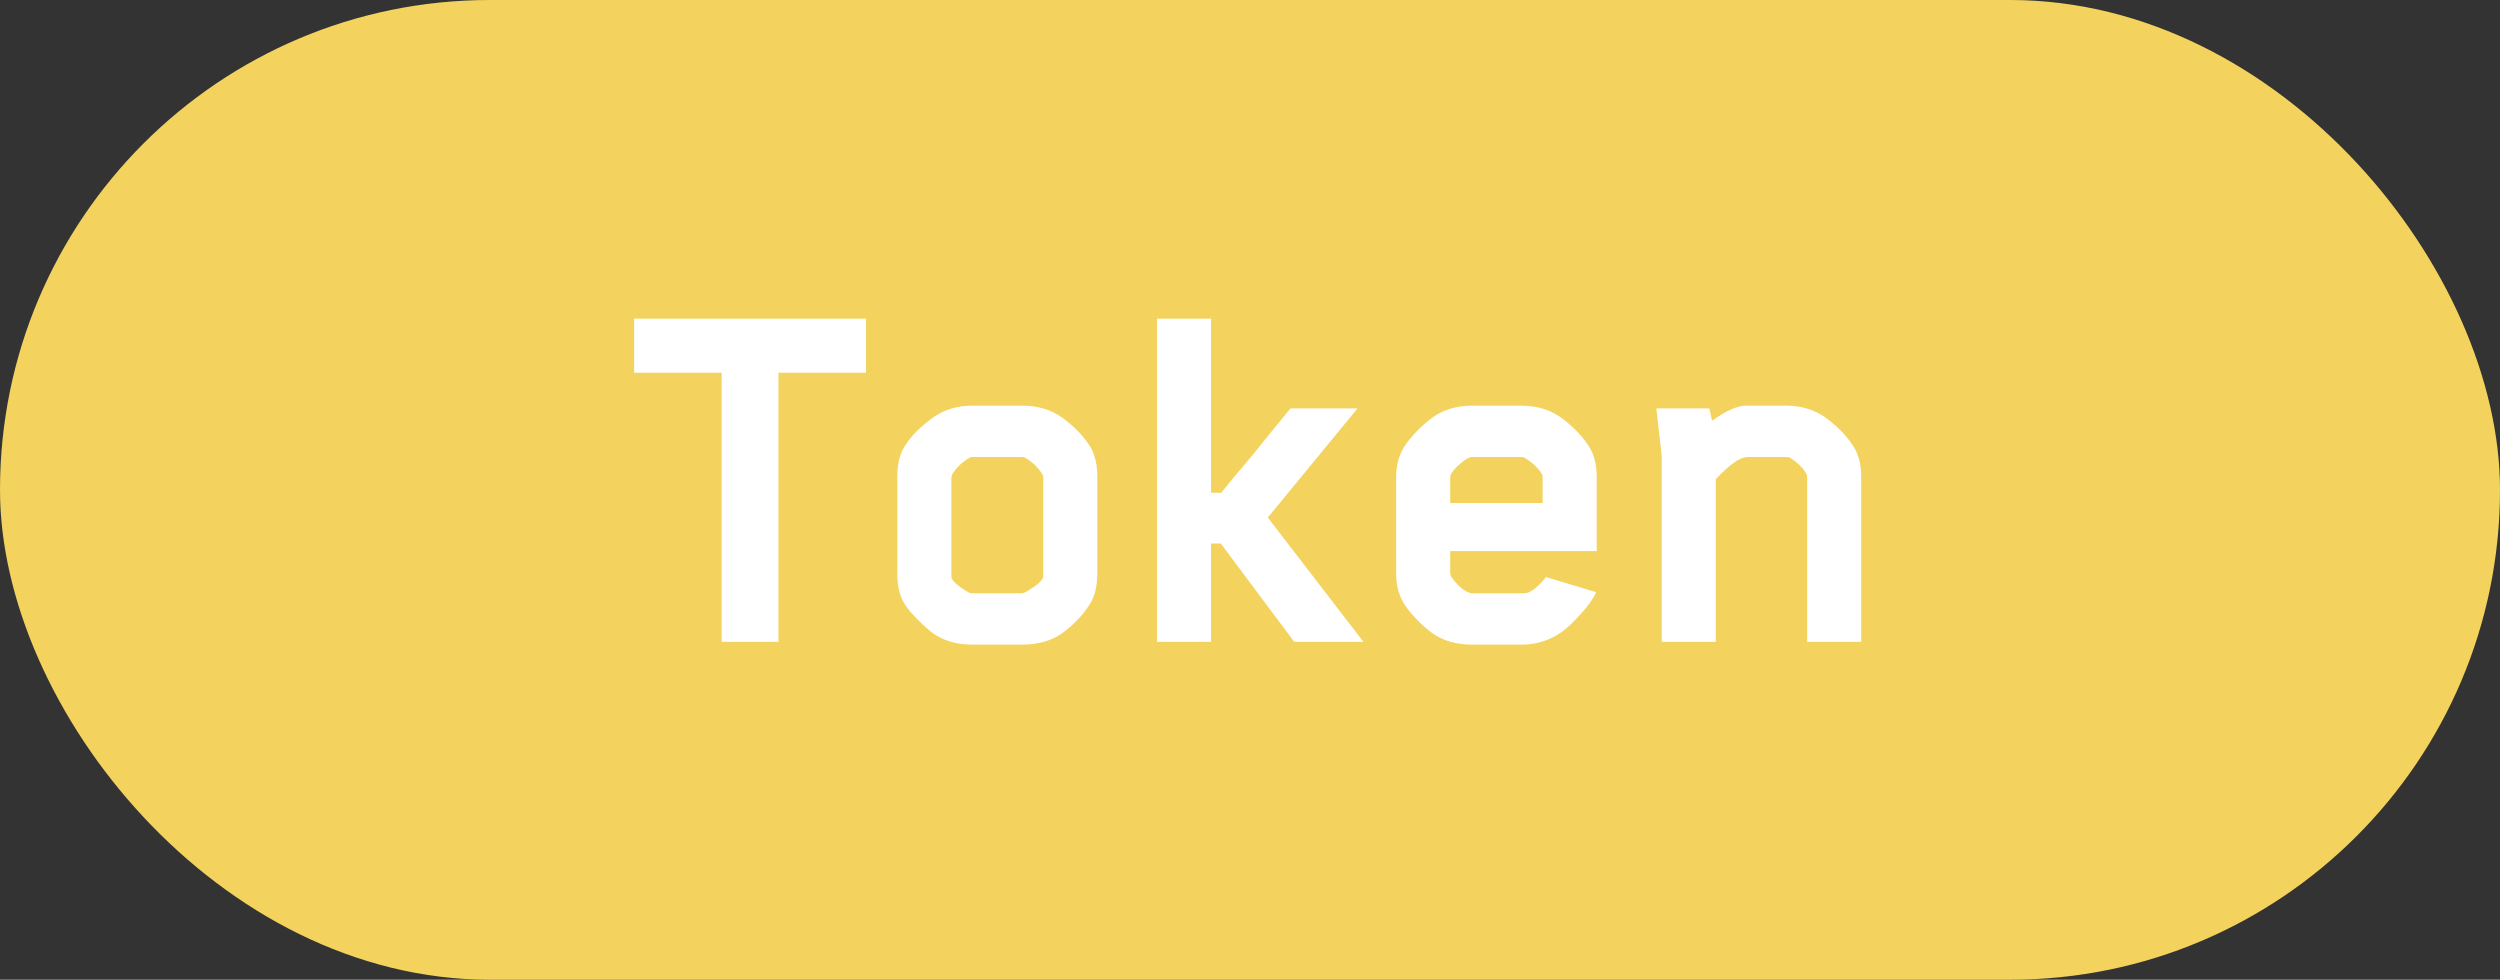 <?xml version="1.0" encoding="UTF-8"?> <svg xmlns="http://www.w3.org/2000/svg" width="74" height="29" viewBox="0 0 74 29" fill="none"><rect x="0" y="0" width="74" height="29" fill="#333333" stroke="none"/> <rect width="74" height="29" rx="14.5" fill="#F3D35D"></rect> <path d="M25.634 11.032H23.042V19H21.362V11.032H18.77V9.432H25.634V11.032ZM32.48 16.984C32.48 17.389 32.389 17.715 32.208 17.96C32.016 18.248 31.76 18.509 31.44 18.744C31.12 18.968 30.731 19.08 30.272 19.08H28.768C28.32 19.08 27.936 18.968 27.616 18.744C27.499 18.659 27.355 18.531 27.184 18.36C27.013 18.189 26.896 18.056 26.832 17.96C26.651 17.715 26.56 17.389 26.56 16.984V14.104C26.56 13.699 26.651 13.373 26.832 13.128C27.003 12.872 27.264 12.616 27.616 12.36C27.947 12.125 28.331 12.008 28.768 12.008H30.272C30.72 12.008 31.109 12.125 31.44 12.36C31.771 12.605 32.027 12.861 32.208 13.128C32.389 13.373 32.48 13.699 32.48 14.104V16.984ZM28.16 14.152V17.064C28.16 17.181 28.336 17.341 28.688 17.544C28.709 17.555 28.741 17.56 28.784 17.56H30.256C30.277 17.56 30.309 17.549 30.352 17.528C30.693 17.336 30.869 17.181 30.88 17.064V14.152C30.88 14.12 30.875 14.088 30.864 14.056C30.736 13.843 30.56 13.672 30.336 13.544C30.315 13.533 30.288 13.528 30.256 13.528H28.784C28.752 13.528 28.725 13.533 28.704 13.544C28.469 13.683 28.293 13.853 28.176 14.056L28.16 14.152ZM40.359 19H38.311L36.135 16.088H35.847V19H34.247V9.432H35.847V14.584H36.151C36.236 14.477 36.348 14.339 36.487 14.168C36.636 13.997 36.86 13.731 37.159 13.368C37.457 12.995 37.708 12.685 37.911 12.44L38.199 12.088H40.183L37.527 15.32L40.359 19ZM47.262 16.312H42.926V16.968L42.942 17.048C43.016 17.165 43.118 17.283 43.246 17.4C43.384 17.507 43.491 17.56 43.566 17.56H45.118C45.278 17.56 45.475 17.421 45.71 17.144L45.758 17.08L47.246 17.528C47.171 17.709 47.016 17.928 46.782 18.184C46.558 18.429 46.371 18.605 46.222 18.712C45.859 18.957 45.475 19.08 45.07 19.08H43.566C43.107 19.08 42.718 18.968 42.398 18.744C42.099 18.52 41.843 18.264 41.63 17.976C41.427 17.699 41.326 17.368 41.326 16.984V14.104C41.326 13.731 41.427 13.405 41.63 13.128C41.843 12.84 42.099 12.584 42.398 12.36C42.728 12.125 43.118 12.008 43.566 12.008H45.038C45.486 12.008 45.875 12.125 46.206 12.36C46.536 12.605 46.792 12.861 46.974 13.128C47.166 13.384 47.262 13.709 47.262 14.104V16.312ZM45.662 14.888V14.136C45.662 14.083 45.656 14.051 45.646 14.04C45.528 13.848 45.352 13.683 45.118 13.544C45.096 13.533 45.064 13.528 45.022 13.528H43.566C43.491 13.528 43.384 13.587 43.246 13.704C43.118 13.811 43.016 13.923 42.942 14.04L42.926 14.136V14.888H45.662ZM55.092 19H53.492V14.136C53.492 14.093 53.487 14.061 53.476 14.04C53.38 13.859 53.215 13.693 52.98 13.544C52.969 13.533 52.927 13.528 52.852 13.528H51.732C51.508 13.528 51.193 13.747 50.788 14.184V19H49.188V13.512L49.028 12.088H50.596L50.676 12.456C51.092 12.157 51.428 12.008 51.684 12.008H52.868C53.316 12.008 53.705 12.125 54.036 12.36C54.367 12.605 54.623 12.861 54.804 13.128C54.996 13.384 55.092 13.709 55.092 14.104V19Z" fill="white"></path> </svg> 